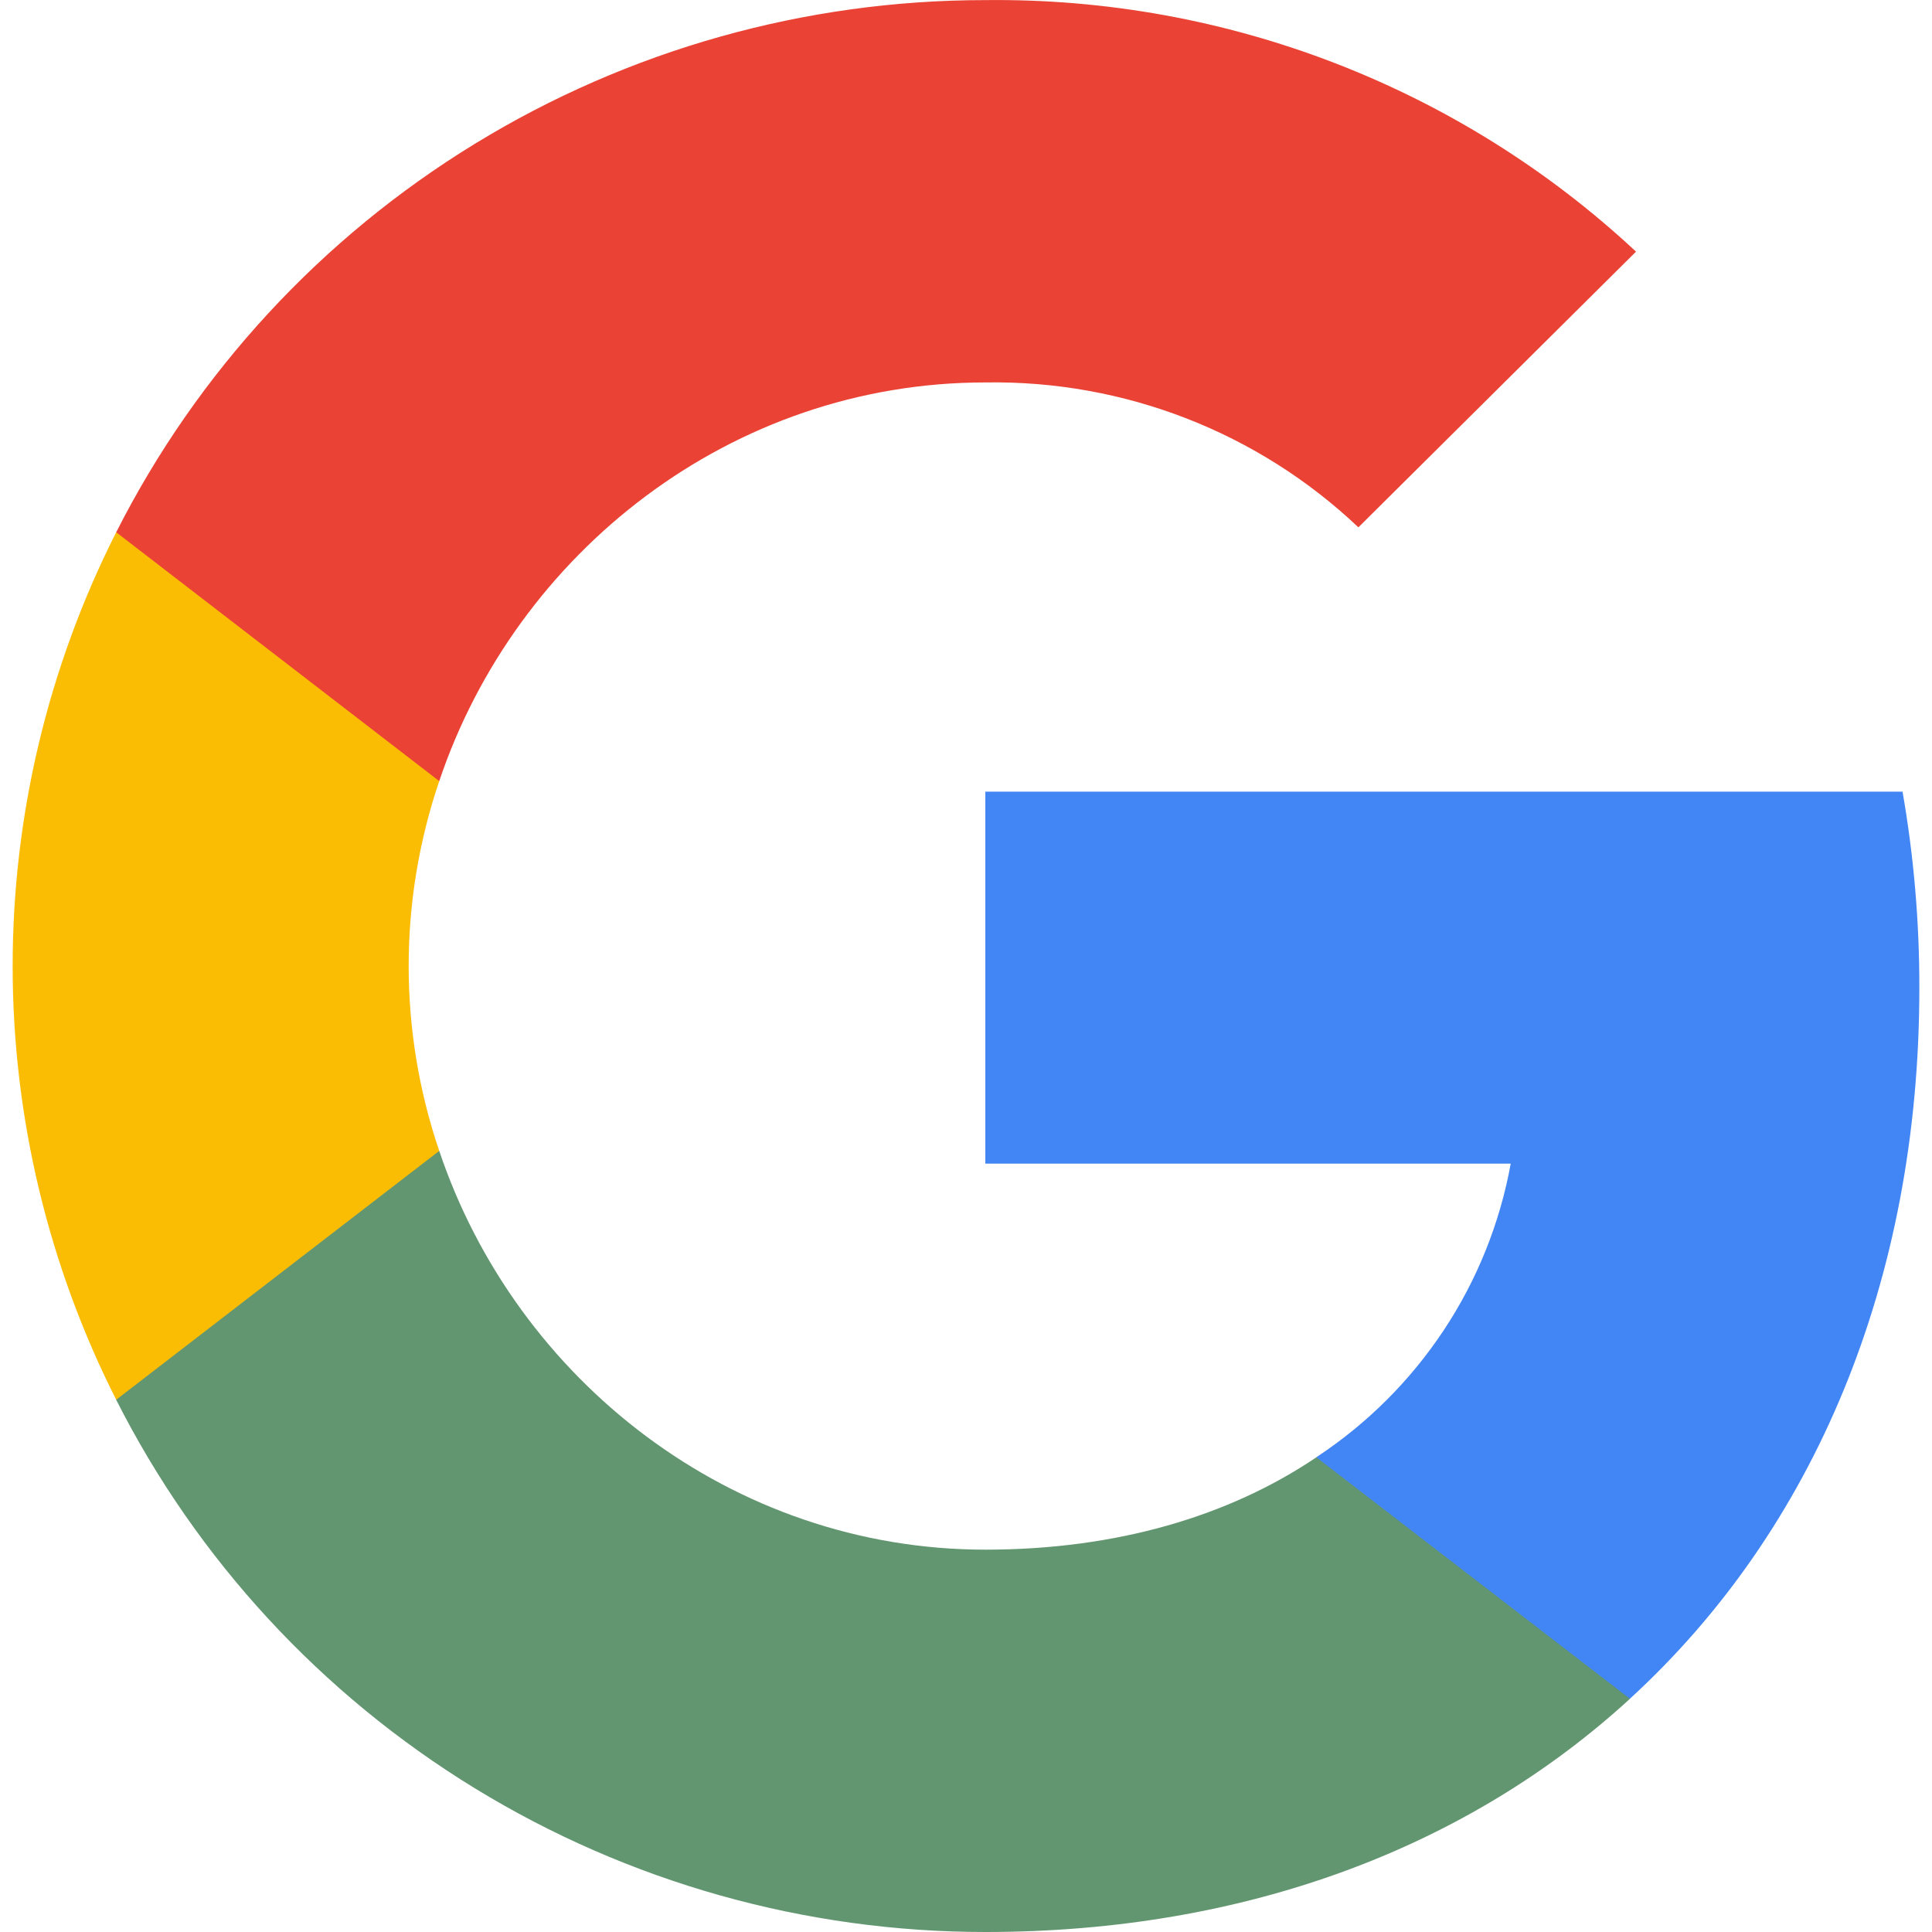 <svg width="20" height="20" viewBox="0 0 20 20" fill="none" xmlns="http://www.w3.org/2000/svg">
<path d="M19.869 10.228C19.87 9.547 19.812 8.866 19.695 8.195H10.2V12.046H15.639C15.527 12.661 15.292 13.248 14.946 13.77C14.6 14.292 14.152 14.739 13.627 15.085V17.585H16.873C18.774 15.844 19.869 13.271 19.869 10.228Z" fill="#4285F4"/>
<path d="M10.2 20C12.917 20 15.205 19.114 16.873 17.586L13.627 15.086C12.724 15.695 11.56 16.042 10.2 16.042C7.573 16.042 5.344 14.284 4.547 11.914H1.203V14.491C2.041 16.147 3.326 17.539 4.915 18.512C6.504 19.485 8.333 20 10.2 20Z" fill="#629670"/>
<path d="M4.547 11.914C4.125 10.672 4.125 9.328 4.547 8.086V5.51H1.203C0.498 6.903 0.131 8.441 0.131 10C0.131 11.559 0.498 13.097 1.203 14.49L4.547 11.914Z" fill="#FBBC04"/>
<path d="M10.2 3.959C11.636 3.935 13.023 4.474 14.062 5.459L16.936 2.605C15.114 0.905 12.7 -0.028 10.2 0.001C8.333 0.001 6.504 0.516 4.915 1.489C3.326 2.462 2.041 3.854 1.203 5.51L4.547 8.086C5.344 5.717 7.573 3.959 10.2 3.959Z" fill="#EA4335"/>
</svg>
